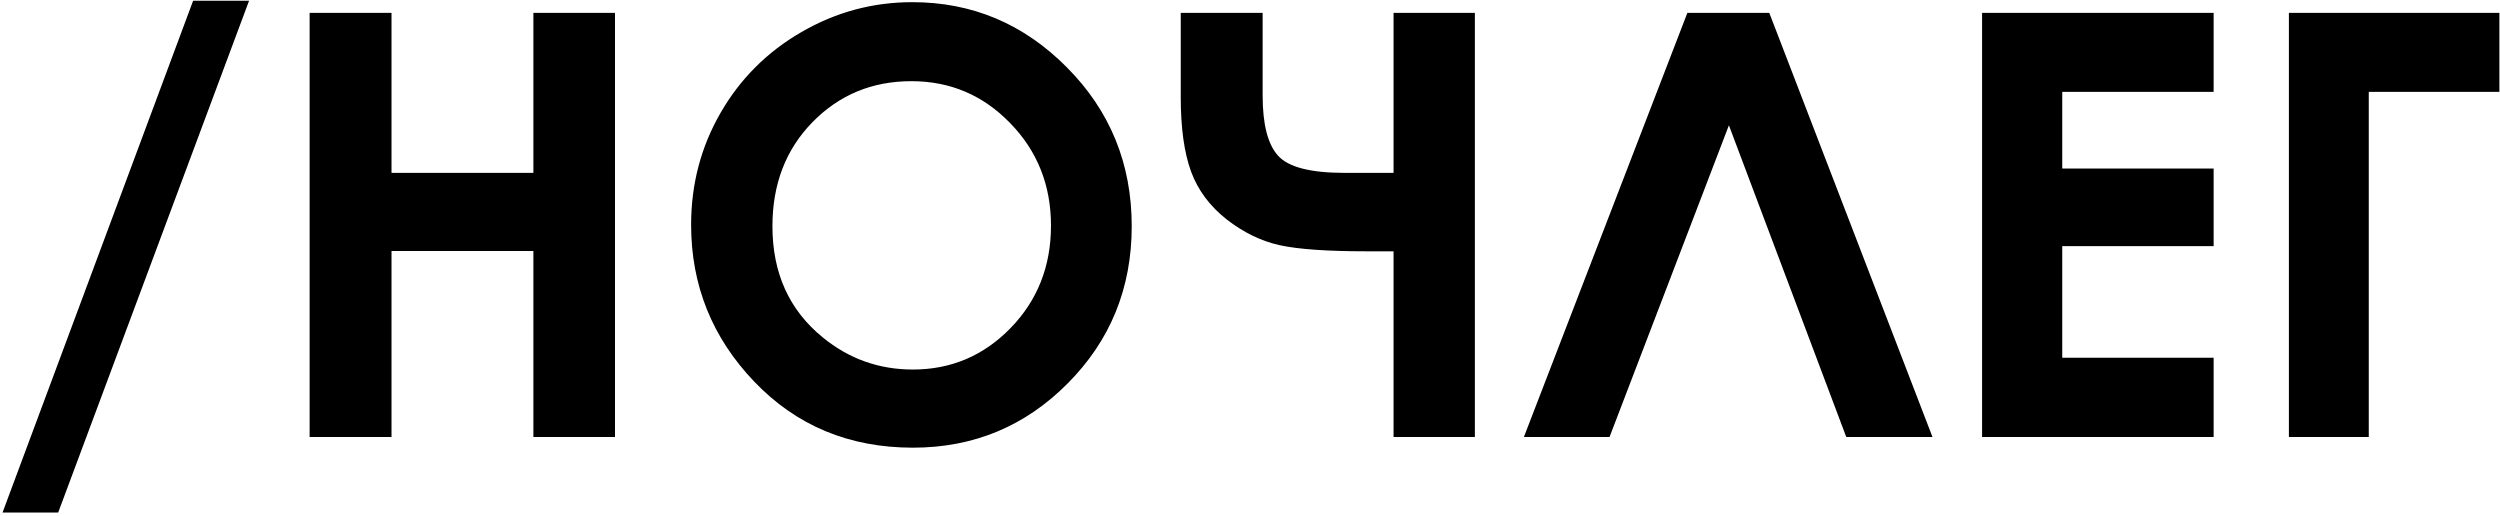 <?xml version="1.0" encoding="UTF-8"?> <svg xmlns="http://www.w3.org/2000/svg" width="635" height="131" viewBox="0 0 635 131" fill="none"><path d="M0.642 130.189L49.055 0.185H63.264L14.777 130.189H0.642ZM78.644 3.261H99.445V43.91H135.48V3.261H156.208V111H135.48V63.759H99.445V111H78.644V3.261ZM231.721 0.551C246.955 0.551 260.041 6.068 270.979 17.104C281.965 28.139 287.458 41.591 287.458 57.46C287.458 73.183 282.038 86.488 271.198 97.377C260.407 108.266 247.297 113.71 231.867 113.71C215.705 113.71 202.277 108.119 191.584 96.938C180.891 85.756 175.544 72.475 175.544 57.094C175.544 46.791 178.034 37.318 183.015 28.676C187.995 20.033 194.831 13.197 203.522 8.168C212.263 3.09 221.662 0.551 231.721 0.551ZM231.501 20.619C221.54 20.619 213.166 24.086 206.379 31.02C199.592 37.953 196.198 46.767 196.198 57.46C196.198 69.374 200.471 78.798 209.016 85.731C215.656 91.151 223.273 93.861 231.867 93.861C241.584 93.861 249.86 90.346 256.696 83.314C263.532 76.283 266.95 67.616 266.95 57.313C266.95 47.06 263.508 38.393 256.623 31.312C249.738 24.184 241.364 20.619 231.501 20.619ZM353.962 63.832H347.077C337.165 63.832 329.841 63.319 325.104 62.294C320.417 61.269 315.925 59.096 311.628 55.775C307.331 52.406 304.304 48.353 302.546 43.617C300.788 38.832 299.909 32.509 299.909 24.648V3.261H320.71V24.281C320.71 31.605 322.028 36.708 324.665 39.589C327.302 42.47 332.917 43.91 341.511 43.91H353.962V3.261H374.616V111H353.962V63.832ZM468.952 111L439.143 31.825L408.82 111H387.067L428.596 3.261H449.396L490.852 111H468.952ZM503.449 3.261H562.263V23.329H523.811V42.812H562.263V62.514H523.811V90.858H562.263V111H503.449V3.261ZM581.379 3.261H634.846V23.329H601.667V111H581.379V3.261Z" fill="black"></path></svg> 